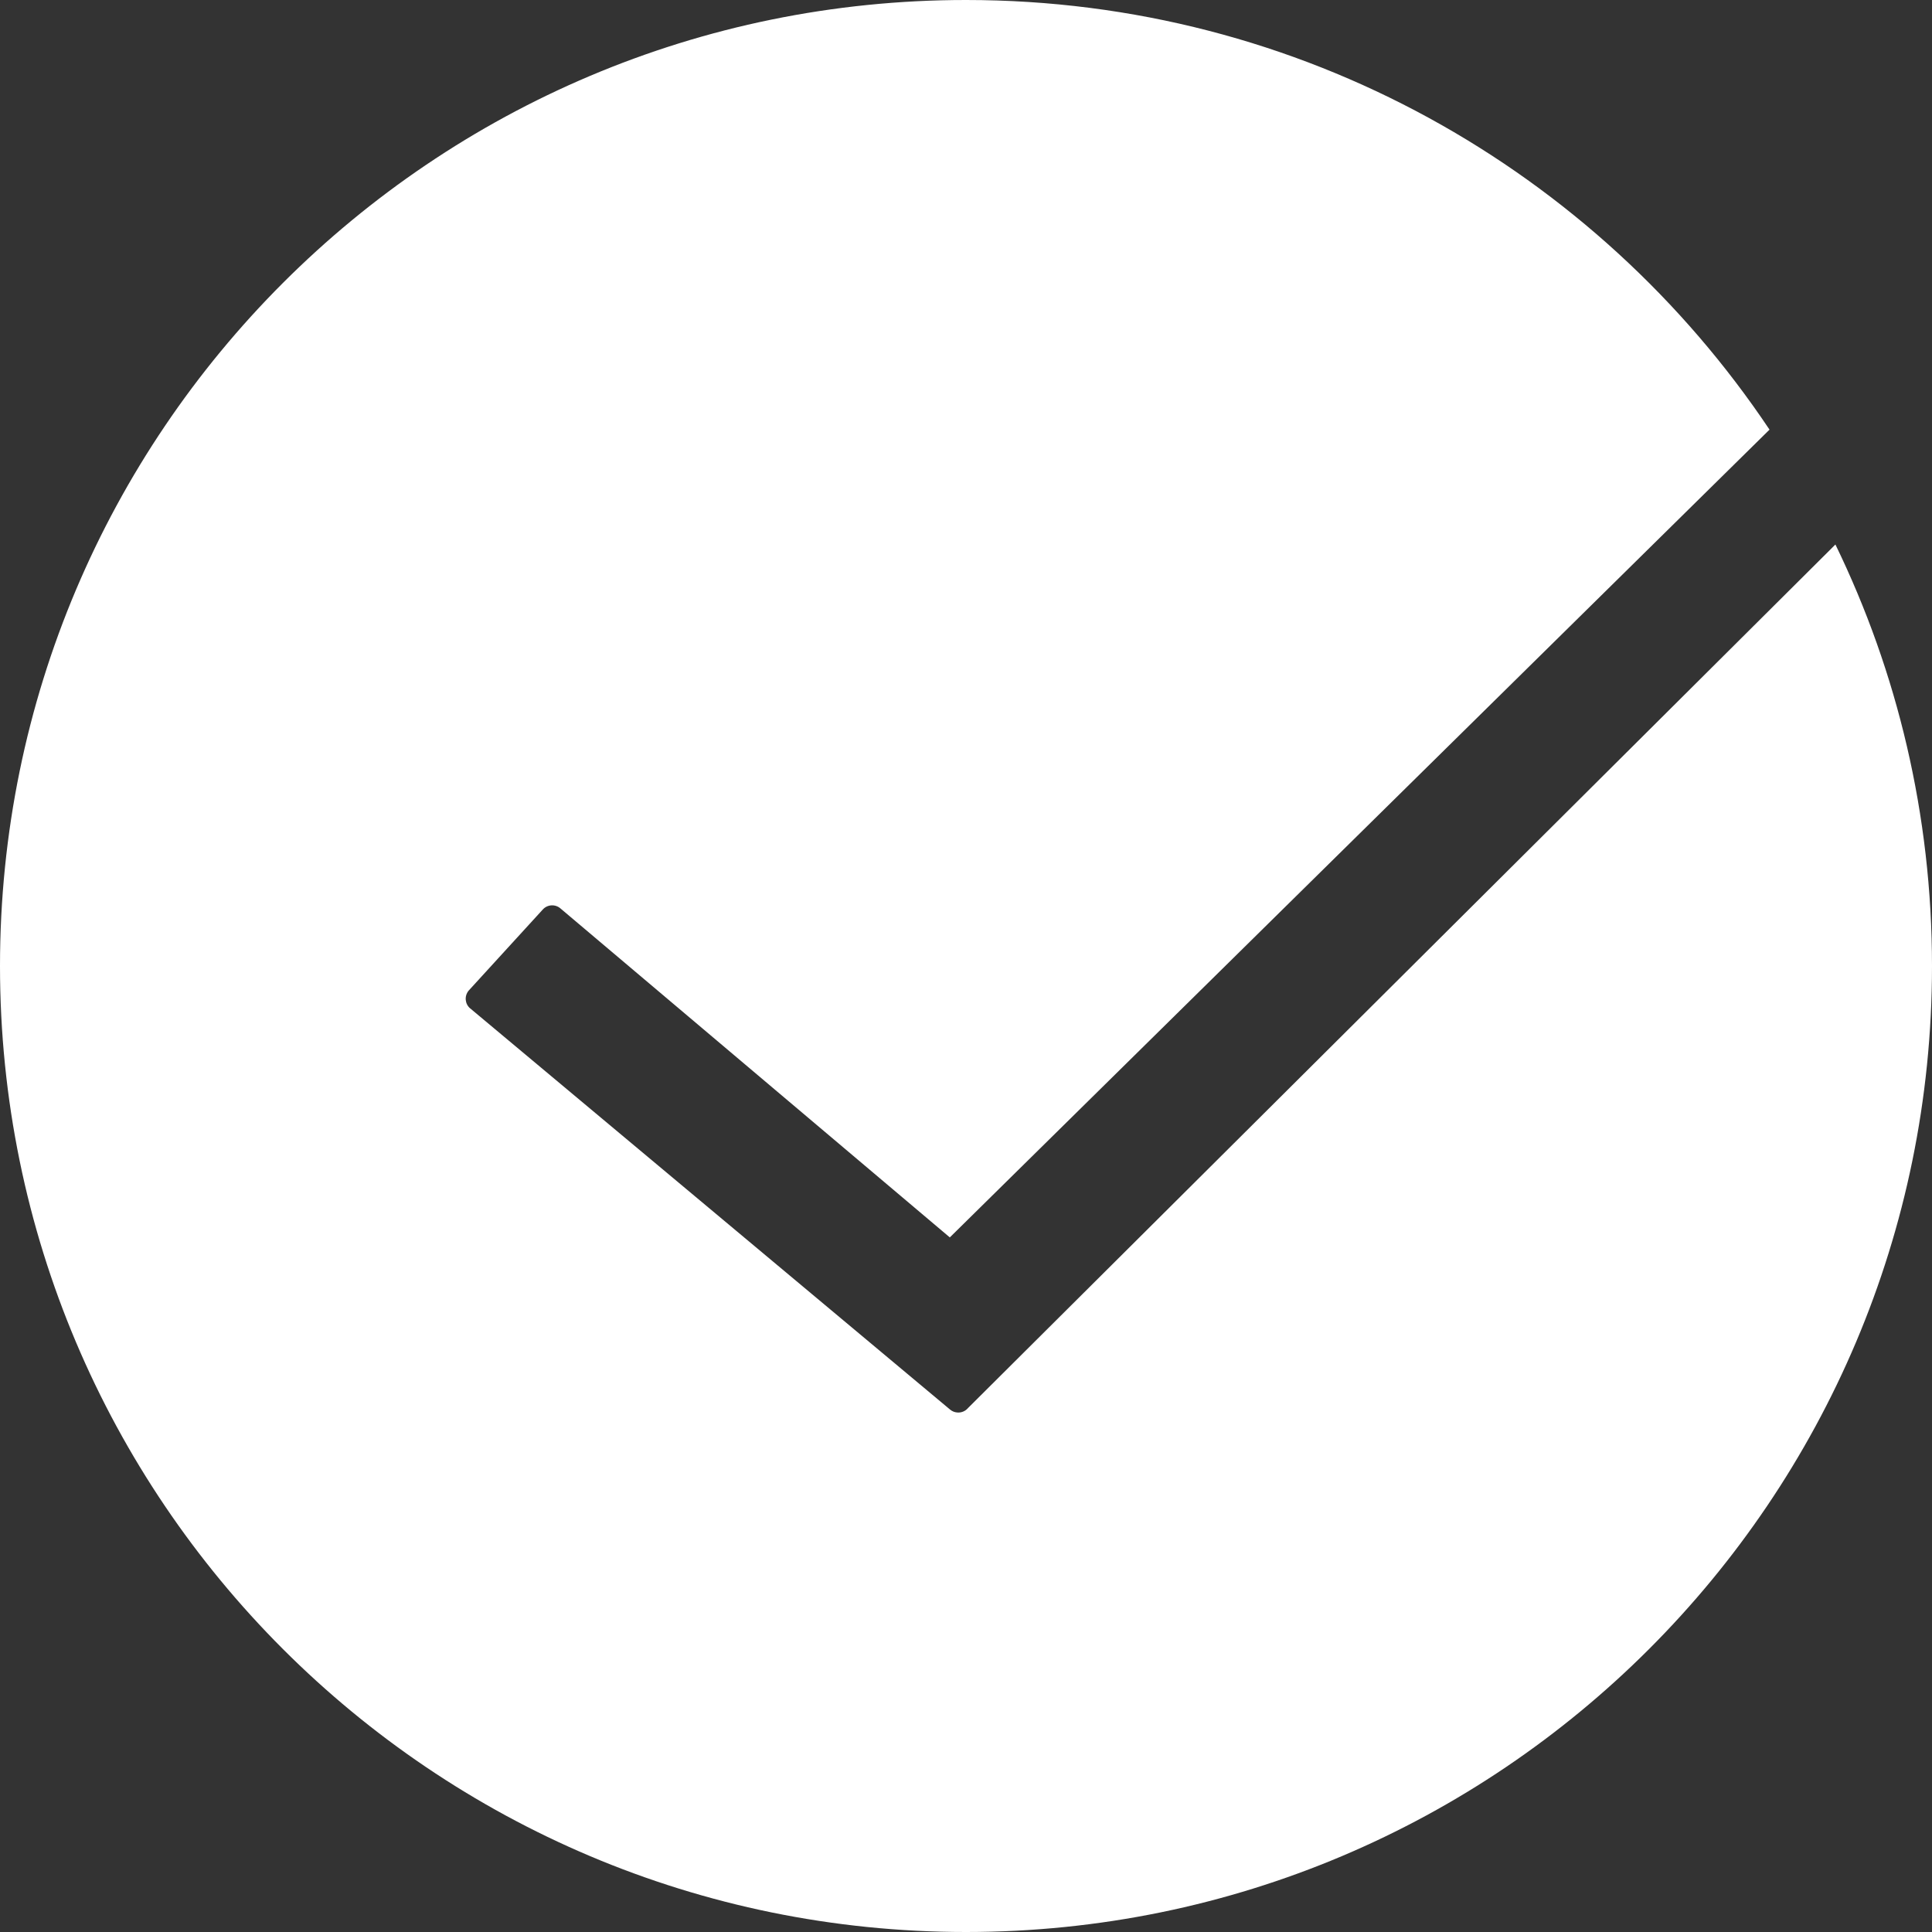 <svg width="50" height="50" viewBox="0 0 50 50" fill="none" xmlns="http://www.w3.org/2000/svg">
<rect x="0" y="0" width="50" height="50" fill="#333333" stroke="none"/>
<g clip-path="url(#clip0_215_13)">
<path fill-rule="evenodd" clip-rule="evenodd" d="M47.5 14.091C49.102 17.387 50 21.089 50 25C50 38.807 38.807 50 25 50C11.193 50 0 38.807 0 25C0 11.193 11.193 0 25 0C33.671 0 41.311 4.415 45.795 11.119L24.581 32.024L14.502 23.508C14.364 23.391 14.158 23.408 14.041 23.545C14.041 23.546 14.041 23.546 14.04 23.546L12.128 25.638C12.013 25.777 12.031 25.983 12.17 26.099C12.17 26.099 12.17 26.099 12.171 26.099L24.586 36.478C24.641 36.525 24.706 36.55 24.772 36.555C24.879 36.565 24.984 36.522 25.053 36.439L47.501 14.091H47.5Z" fill="white"/>
</g>
<defs>
<clipPath id="clip0_215_13">
<rect width="50" height="50" fill="white"/>
</clipPath>
</defs>
</svg>
